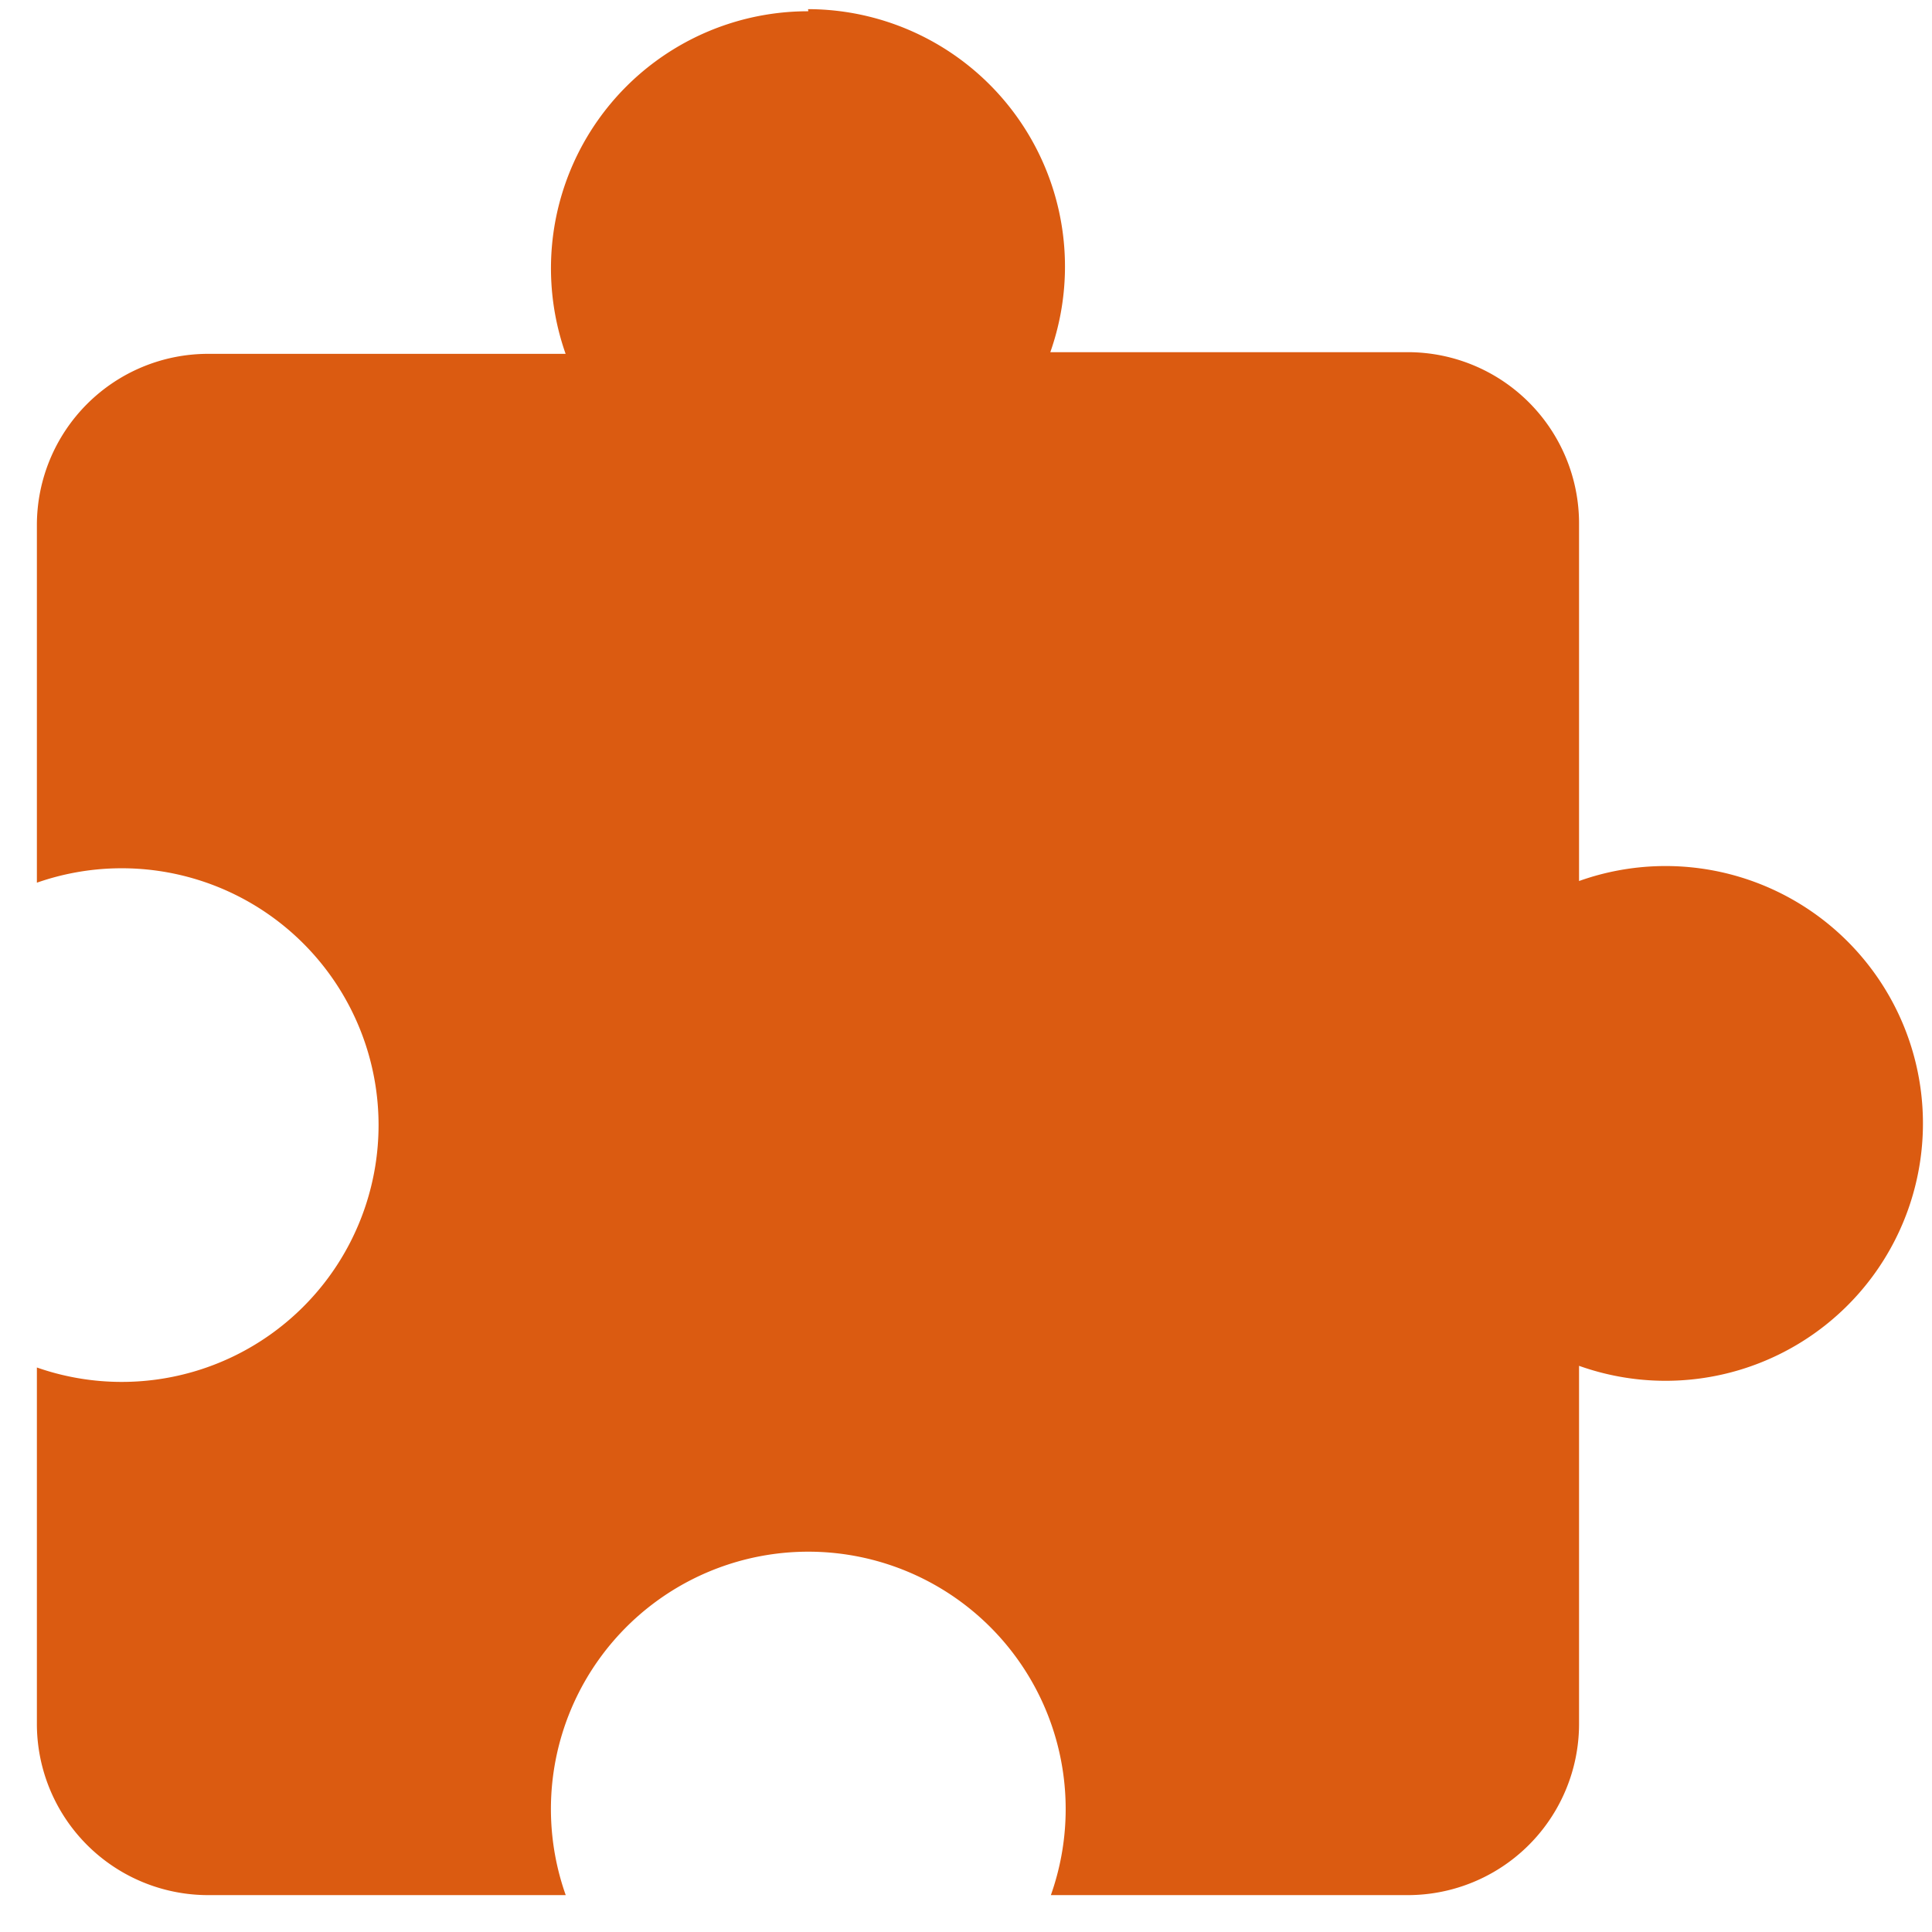 <svg viewBox="0 0 1024 1024" xmlns="http://www.w3.org/2000/svg" width="32" height="32">
	<path d="M428.21 4.85a136.416 136.416 0 0 1 128.478 181.81h189.454a90.787 90.787 0 0 1 90.787 90.787v189.512a136.416 136.416 0 1 1 0 256.956v189.512A90.787 90.787 0 0 1 746.142 1004.45H556.982a136.416 136.416 0 1 0-257.132 0H110.337A90.787 90.787 0 0 1 19.55 913.428v-188.63a136.122 136.122 0 1 0 0-256.956V278.329a90.787 90.787 0 0 1 90.787-90.787h189.454A136.24 136.24 0 0 1 428.445 5.967L428.269 4.85z" fill="#db5b11" p-id="1929">
	</path>
</svg>
